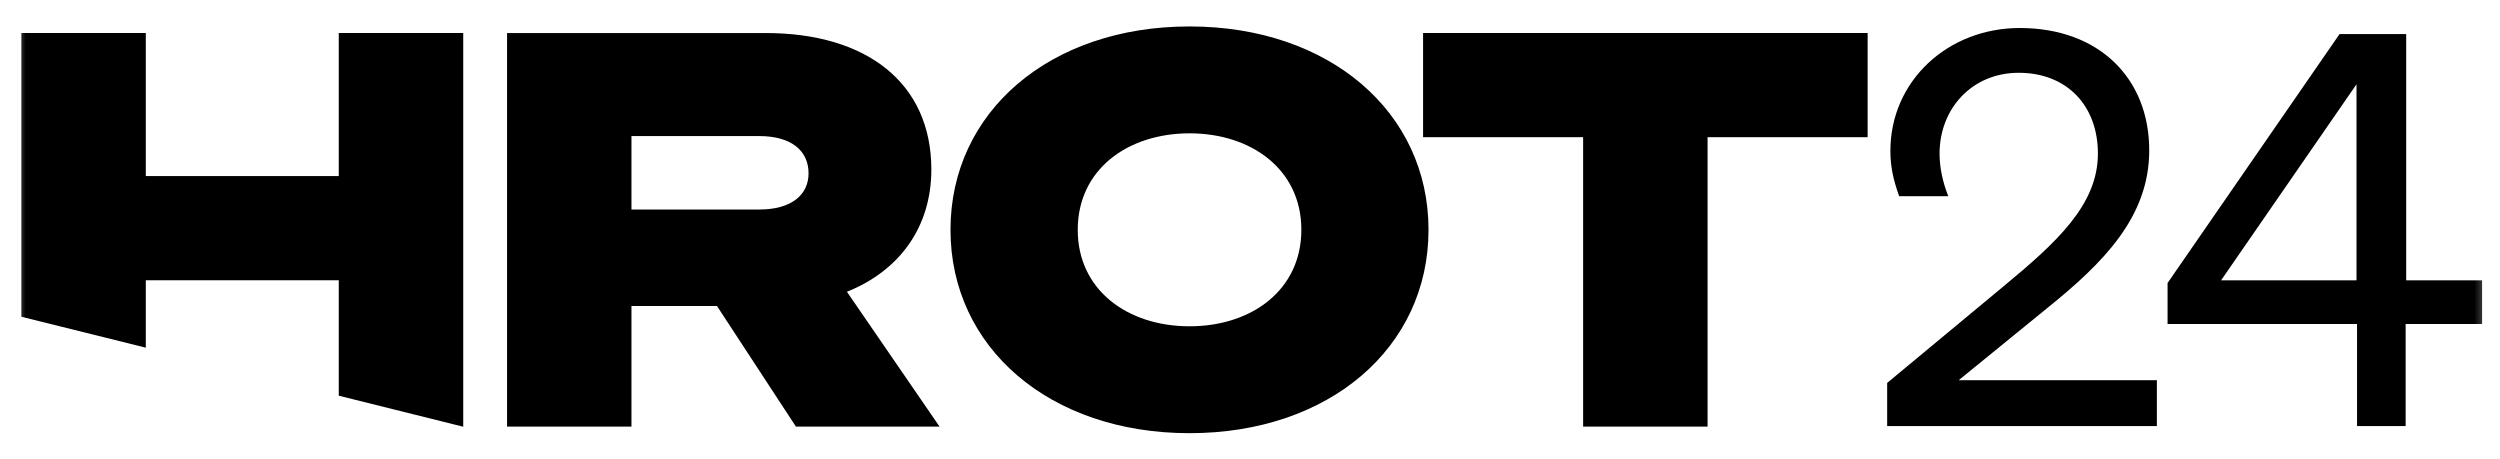 <svg xmlns="http://www.w3.org/2000/svg" width="147" height="27" viewBox="0 0 147 27" fill="none">
  <g clip-path="url(#clip0_1771_58738)">
    <mask id="mask0_1771_58738" style="mask-type:luminance" maskUnits="userSpaceOnUse" x="0" y="0" width="147" height="27">
      <path d="M146.544 0.958H0.658V26.07H146.544V0.958Z" fill="white"/>
    </mask>
    <g mask="url(#mask0_1771_58738)">
      <path d="M109.817 8.066V1.941H83.677V8.066H93.088V25.083H100.405V8.066H109.817ZM83.997 13.512C83.997 6.581 78.163 1.555 69.944 1.555C61.724 1.555 55.889 6.581 55.889 13.512C55.889 20.443 61.724 25.471 69.944 25.471C78.163 25.471 83.997 20.443 83.997 13.512ZM76.52 13.512C76.52 17.058 73.588 19.186 69.946 19.186C66.303 19.186 63.371 17.058 63.371 13.512C63.371 9.968 66.305 7.84 69.946 7.84C73.588 7.84 76.52 9.968 76.52 13.512ZM55.246 25.085L49.8 17.157C52.928 15.9 54.763 13.32 54.763 9.968C54.763 4.877 50.96 1.943 45.029 1.943H29.815V25.085H37.13V17.992H42.158L46.799 25.083H55.246V25.085ZM47.543 10.192C47.543 11.451 46.544 12.32 44.641 12.32H37.13V8.001H44.641C46.544 8.001 47.543 8.872 47.543 10.192ZM27.214 25.085H27.238V1.941H19.919V10.354H8.573V1.941H1.256V18.623L8.573 20.443V16.478H19.919V23.267L27.214 25.085Z" fill="black"/>
    </g>
    <mask id="mask1_1771_58738" style="mask-type:luminance" maskUnits="userSpaceOnUse" x="0" y="0" width="147" height="27">
      <path d="M146.544 0.958H0.658V26.07H146.544V0.958Z" fill="white"/>
    </mask>
    <g mask="url(#mask1_1771_58738)">
      <path d="M130.6 16.482L138.562 4.957V16.482H130.6ZM141.452 25.054V19.051H145.947V16.482H141.484V2.002H137.567L127.453 16.642V19.051H138.594V25.054H141.452ZM110.965 22.516V25.054H126.824V22.356H115.171L120.372 18.119C123.679 15.455 126.375 12.757 126.375 8.84C126.375 4.603 123.422 1.647 118.765 1.647C114.527 1.647 111.155 4.761 111.155 8.872C111.155 9.77 111.315 10.542 111.669 11.536H114.559C114.238 10.732 114.046 9.865 114.046 9.032C114.046 6.4 115.941 4.28 118.702 4.28C121.528 4.28 123.357 6.206 123.357 9.032C123.357 12.05 120.916 14.265 117.771 16.866L110.965 22.516Z" fill="black"/>
    </g>
  </g>
  <defs>
    <clipPath id="clip0_1771_58738">
      <rect width="145.886" height="25.113" fill="white" transform="translate(0.658 0.958)"/>
    </clipPath>
  </defs>
</svg>
